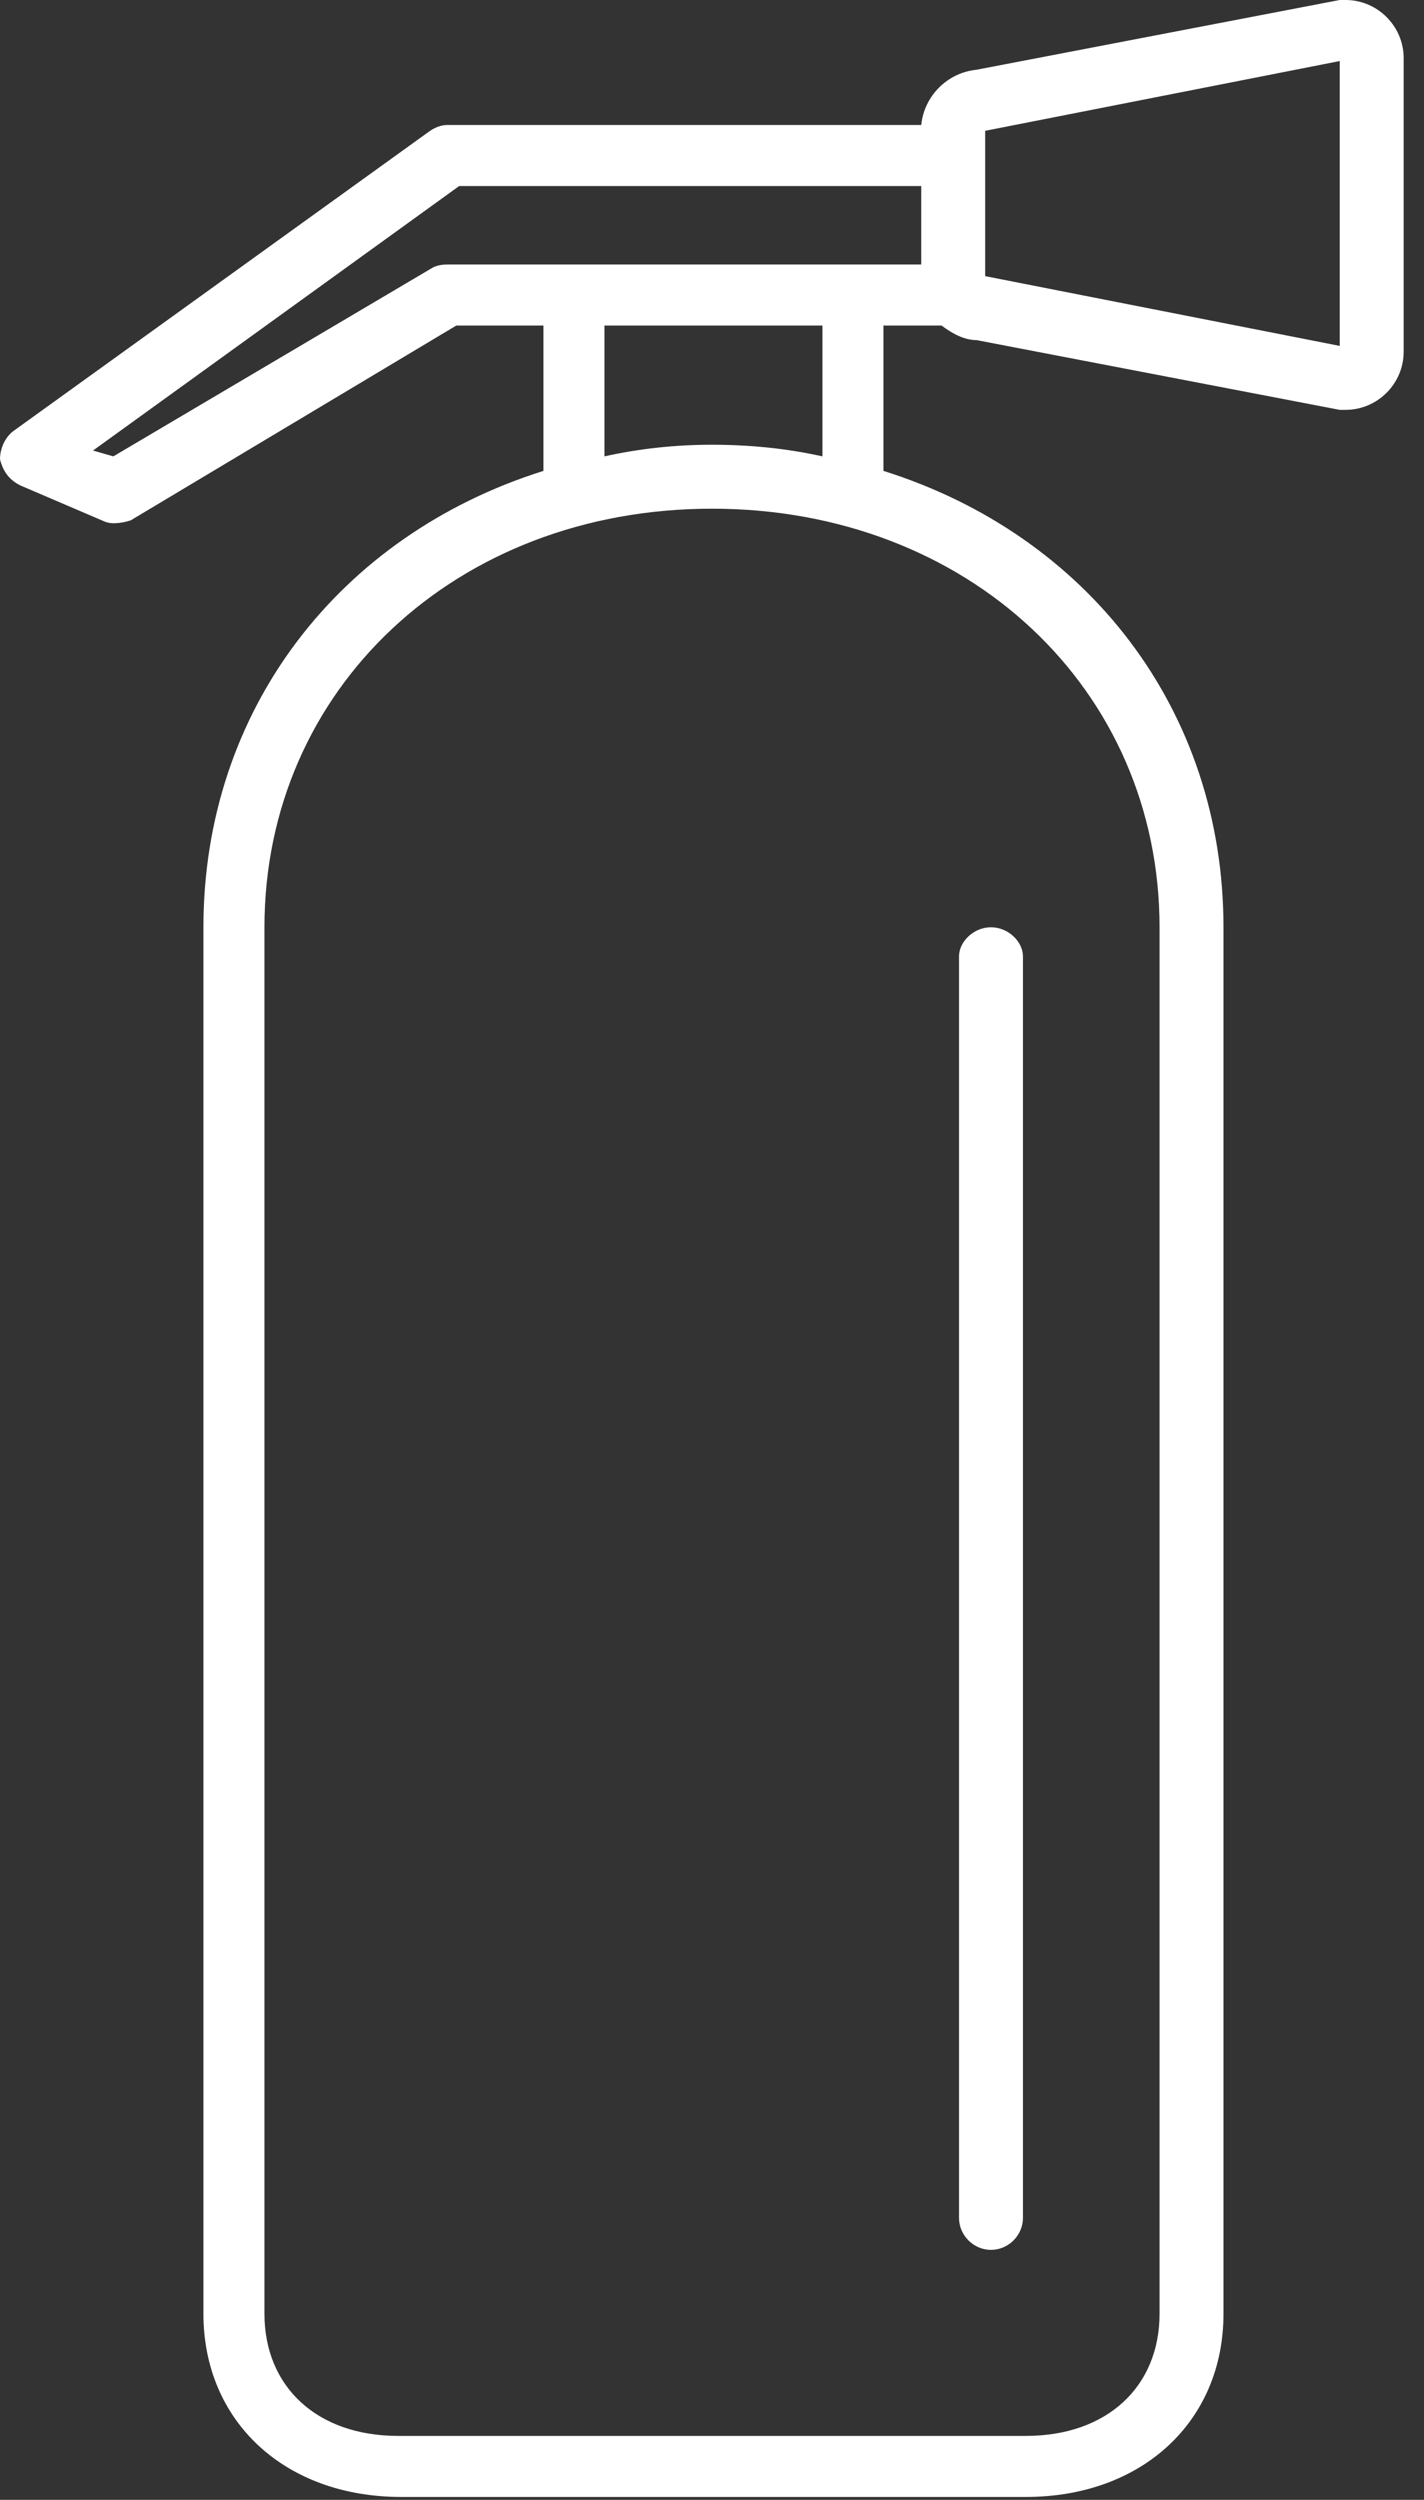 <svg version="1.2" xmlns="http://www.w3.org/2000/svg" viewBox="0 0 49 86" width="49" height="86">
	<rect x="0" y="0" width="49" height="86" fill="#333333" stroke="none"/>
	<title>Products</title>
	<style>
		.s0 { fill: #ffffff } 
	</style>
	<g id="Products">
		<path id="-e-icon-pristroj" fill-rule="evenodd" class="s0" d="m48.3 2v10.1c0 1.1-0.9 2-2 2q-0.1 0-0.2 0l-12.5-2.4c-0.4 0-0.8-0.2-1.2-0.5h-2v5c7 2.2 11.7 8.2 11.7 15.7v47.7c0 3.7-2.8 6.3-6.8 6.3h-21.5c-4 0-6.8-2.6-6.8-6.3v-47.7c0-7.5 4.7-13.5 11.7-15.7v-5h-3l-11.2 6.7q-0.3 0.1-0.6 0.1-0.2 0-0.4-0.1l-2.8-1.2c-0.4-0.2-0.6-0.5-0.7-0.9 0-0.4 0.2-0.8 0.5-1l14.3-10.3q0.3-0.2 0.6-0.2h16.3c0.1-1 0.9-1.8 1.9-1.9l12.5-2.4q0.1 0 0.2 0c1.1 0 2 0.9 2 2zm-16.6 7.1v-2.7h-15.9l-12.6 9.1 0.7 0.2 11-6.5q0.2-0.1 0.5-0.1zm-7.2 8.4c-8.8 0-15.4 6.2-15.4 14.4v47.7c0 2.5 1.8 4.2 4.6 4.2h21.6c2.8 0 4.6-1.7 4.6-4.2v-47.7c0-8.2-6.6-14.4-15.4-14.4zm3.8-6.3h-7.5v4.5q1.8-0.4 3.7-0.4 2 0 3.8 0.4zm17.8-9.1l-12.2 2.4q0 0 0 0v5q0 0 0 0l12.2 2.4zm-13.1 74.2v-43.4c0-0.5 0.5-1 1.1-1 0.6 0 1.1 0.5 1.1 1v43.4c0 0.6-0.5 1.1-1.1 1.1-0.6 0-1.1-0.5-1.1-1.1z"/>
	</g>
</svg>